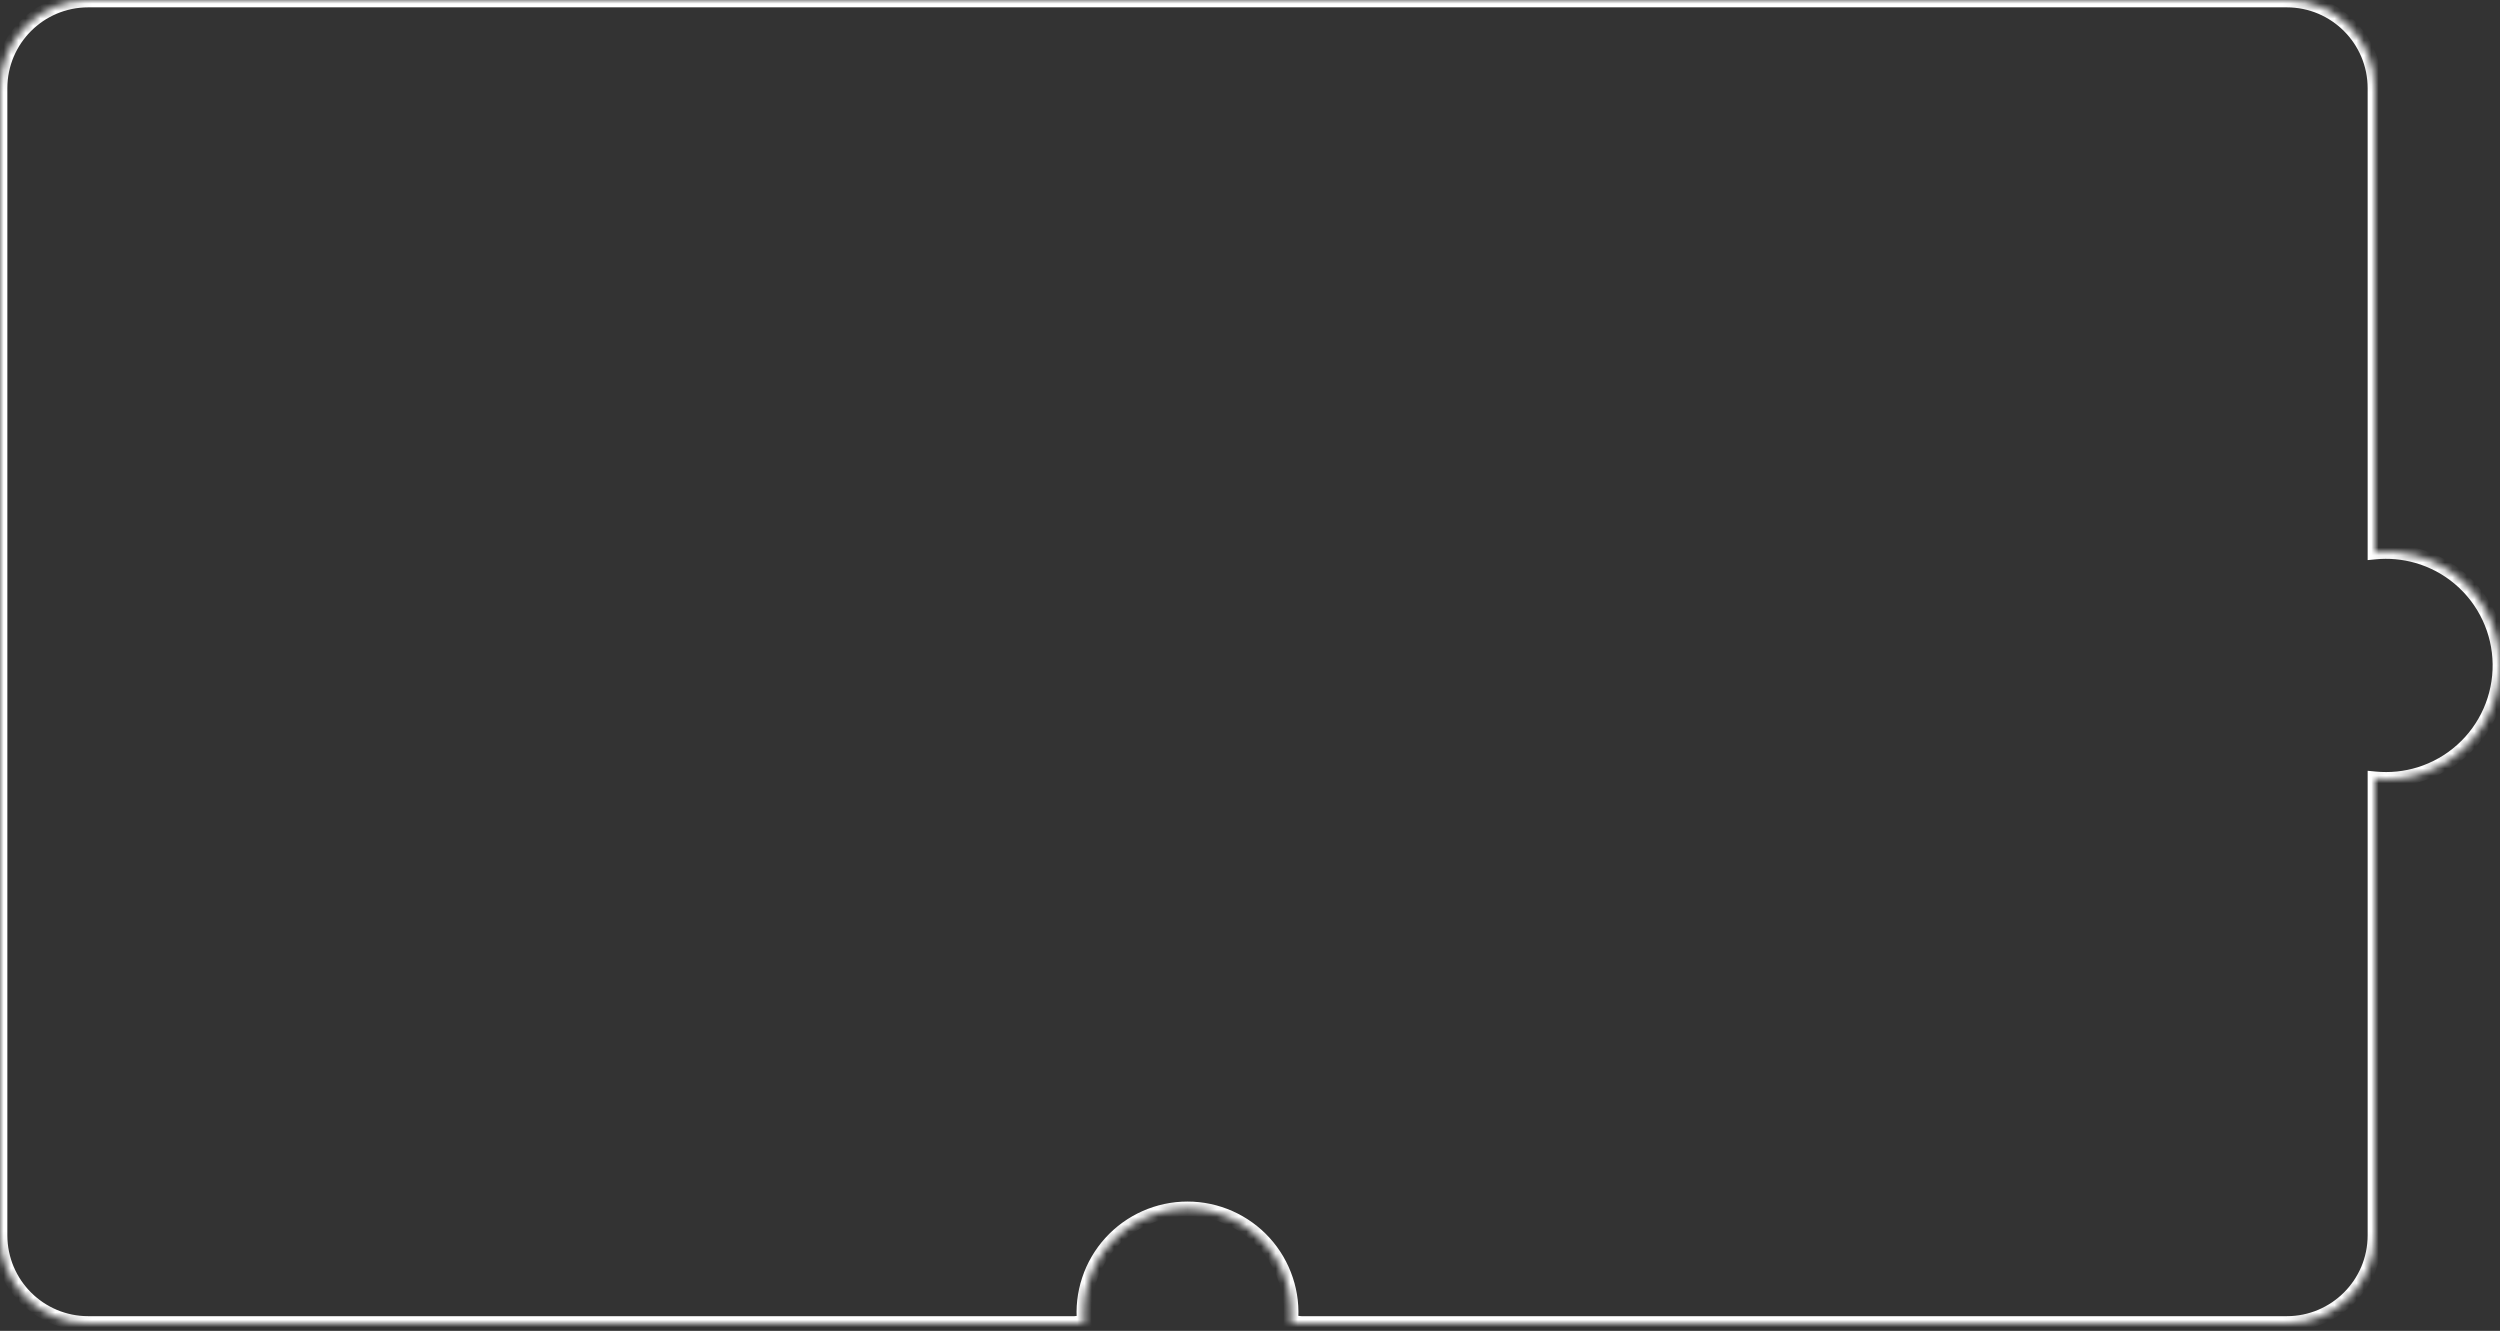 <?xml version="1.0" encoding="UTF-8"?> <svg xmlns="http://www.w3.org/2000/svg" width="340" height="181" viewBox="0 0 340 181" fill="none"><rect x="0" y="0" width="340" height="181" fill="#333333" stroke="none"/> <mask id="path-1-inside-1_122_599" fill="white"> <path fill-rule="evenodd" clip-rule="evenodd" d="M174.872 174.065C175.491 175.931 175.712 177.905 175.523 179.861L175.932 179.9L175.933 179.901C175.93 179.934 175.927 179.967 175.923 180L311 180C317.627 180 323 174.628 323 168L323 105.927C325.052 106.127 327.125 105.915 329.097 105.303C331.213 104.646 333.164 103.542 334.817 102.068C336.471 100.593 337.789 98.781 338.683 96.753C339.577 94.726 340.025 92.53 339.999 90.315C339.972 88.099 339.471 85.915 338.529 83.91C337.587 81.904 336.226 80.124 334.538 78.689C332.85 77.255 330.873 76.198 328.742 75.592C326.875 75.061 324.927 74.886 323 75.073V12C323 5.373 317.627 9.15527e-05 311 9.15527e-05L12 9.15527e-05C5.372 9.15527e-05 -0 5.373 -0 12L-0 168C-0 174.628 5.372 180 12 180H146.072L146.073 180.007L146.147 180H147.076L147.067 179.91L147.068 179.91L147.478 179.87L147.477 179.869C147.287 177.913 147.507 175.939 148.124 174.074C148.742 172.208 149.743 170.492 151.063 169.036C152.383 167.581 153.993 166.417 155.79 165.62C157.586 164.824 159.53 164.412 161.495 164.412C163.46 164.411 165.404 164.821 167.201 165.617C168.998 166.412 170.609 167.574 171.93 169.029C173.251 170.484 174.253 172.2 174.872 174.065Z"></path> </mask> <path d="M175.523 179.861L174.527 179.764L174.431 180.76L175.426 180.856L175.523 179.861ZM174.872 174.065L173.923 174.38L173.923 174.38L174.872 174.065ZM175.932 179.9L176.029 178.905L176.028 178.905L175.932 179.9ZM175.933 179.901L176.928 179.996L177.023 179.002L176.03 178.905L175.933 179.901ZM175.923 180L174.928 179.898L174.815 181H175.923V180ZM323 168L324 168L323 168ZM323 105.927L323.097 104.932L322 104.825L322 105.927L323 105.927ZM329.097 105.303L329.394 106.258L329.394 106.258L329.097 105.303ZM334.817 102.068L334.152 101.321L334.152 101.321L334.817 102.068ZM338.683 96.753L339.598 97.157L338.683 96.753ZM339.999 90.315L338.999 90.327L338.999 90.327L339.999 90.315ZM338.529 83.91L339.434 83.485L339.434 83.485L338.529 83.91ZM334.538 78.689L335.185 77.927L335.185 77.927L334.538 78.689ZM328.742 75.592L328.468 76.554L328.468 76.554L328.742 75.592ZM323 75.073H322V76.175L323.097 76.068L323 75.073ZM311 9.15527e-05V1V9.15527e-05ZM12 9.15527e-05V-1V9.15527e-05ZM-0 12H1H-0ZM-0 168H-1H-0ZM146.072 180L147.068 179.904L146.98 179H146.072V180ZM146.073 180.007L145.078 180.104L145.174 181.1L146.17 181.003L146.073 180.007ZM146.147 180V179H146.098L146.05 179.005L146.147 180ZM147.076 180V181H148.181L148.071 179.901L147.076 180ZM147.067 179.91L146.97 178.915L145.973 179.012L146.072 180.009L147.067 179.91ZM147.068 179.91L147.165 180.905L147.166 180.905L147.068 179.91ZM147.478 179.87L147.575 180.865L148.567 180.768L148.473 179.776L147.478 179.87ZM147.477 179.869L148.473 179.775L148.473 179.772L147.477 179.869ZM148.124 174.074L147.175 173.76L147.175 173.76L148.124 174.074ZM151.063 169.036L150.322 168.365L150.322 168.365L151.063 169.036ZM155.79 165.62L156.195 166.535L156.195 166.535L155.79 165.62ZM167.201 165.617L166.796 166.531L166.796 166.531L167.201 165.617ZM171.93 169.029L171.19 169.702L171.19 169.702L171.93 169.029ZM176.518 179.957C176.721 177.862 176.484 175.748 175.821 173.75L173.923 174.38C174.498 176.113 174.704 177.947 174.527 179.764L176.518 179.957ZM176.028 178.905L175.619 178.865L175.426 180.856L175.835 180.896L176.028 178.905ZM176.03 178.905L176.029 178.905L175.835 180.896L175.836 180.896L176.03 178.905ZM176.918 180.102C176.922 180.067 176.925 180.031 176.928 179.996L174.938 179.805C174.935 179.836 174.932 179.867 174.928 179.898L176.918 180.102ZM311 179L175.923 179V181L311 181V179ZM322 168C322 174.075 317.075 179 311 179V181C318.179 181 324 175.18 324 168H322ZM322 105.927L322 168L324 168L324 105.927L322 105.927ZM328.801 104.348C326.956 104.921 325.017 105.119 323.097 104.932L322.903 106.923C325.088 107.135 327.295 106.91 329.394 106.258L328.801 104.348ZM334.152 101.321C332.605 102.701 330.78 103.733 328.801 104.348L329.394 106.258C331.647 105.558 333.723 104.384 335.483 102.814L334.152 101.321ZM337.768 96.35C336.932 98.246 335.699 99.942 334.152 101.321L335.483 102.814C337.243 101.244 338.646 99.315 339.598 97.157L337.768 96.35ZM338.999 90.327C339.024 92.399 338.604 94.453 337.768 96.35L339.598 97.157C340.549 94.998 341.027 92.661 340.999 90.303L338.999 90.327ZM337.624 84.335C338.505 86.211 338.974 88.254 338.999 90.327L340.999 90.303C340.971 87.945 340.437 85.62 339.434 83.485L337.624 84.335ZM333.89 79.451C335.47 80.794 336.743 82.459 337.624 84.335L339.434 83.485C338.431 81.35 336.983 79.455 335.185 77.927L333.89 79.451ZM328.468 76.554C330.462 77.121 332.311 78.109 333.89 79.451L335.185 77.927C333.388 76.4 331.284 75.276 329.016 74.63L328.468 76.554ZM323.097 76.068C324.9 75.893 326.722 76.057 328.468 76.554L329.016 74.63C327.028 74.065 324.955 73.878 322.903 74.078L323.097 76.068ZM322 12V75.073H324V12H322ZM311 1C317.075 1 322 5.925 322 12H324C324 4.82 318.179 -1 311 -1V1ZM12 1L311 1V-1L12 -1V1ZM1 12C1 5.925 5.925 1 12 1V-1C4.82 -1 -1 4.82 -1 12H1ZM1 168L1 12H-1L-1 168L1 168ZM12 179C5.925 179 1 174.075 1 168H-1C-1 175.18 4.82 181 12 181V179ZM146.072 179H12V181H146.072V179ZM147.068 179.911L147.068 179.904L145.077 180.097L145.078 180.104L147.068 179.911ZM146.05 179.005L145.976 179.012L146.17 181.003L146.244 180.995L146.05 179.005ZM147.076 179H146.147V181H147.076V179ZM146.072 180.009L146.081 180.099L148.071 179.901L148.063 179.811L146.072 180.009ZM146.971 178.915L146.97 178.915L147.165 180.905L147.165 180.905L146.971 178.915ZM147.38 178.875L146.971 178.915L147.166 180.905L147.575 180.865L147.38 178.875ZM146.482 179.963L146.482 179.964L148.473 179.776L148.473 179.775L146.482 179.963ZM147.175 173.76C146.514 175.758 146.278 177.872 146.482 179.966L148.473 179.772C148.295 177.955 148.5 176.121 149.074 174.388L147.175 173.76ZM150.322 168.365C148.908 169.924 147.836 171.762 147.175 173.76L149.074 174.388C149.647 172.655 150.577 171.061 151.803 169.708L150.322 168.365ZM155.384 164.706C153.46 165.559 151.736 166.806 150.322 168.365L151.803 169.708C153.03 168.356 154.526 167.275 156.195 166.535L155.384 164.706ZM161.495 163.412C159.39 163.412 157.308 163.853 155.384 164.706L156.195 166.535C157.864 165.795 159.669 165.412 161.495 165.412L161.495 163.412ZM167.606 164.702C165.681 163.85 163.599 163.411 161.495 163.412L161.495 165.412C163.321 165.411 165.127 165.792 166.796 166.531L167.606 164.702ZM172.671 168.357C171.256 166.799 169.53 165.554 167.606 164.702L166.796 166.531C168.466 167.27 169.963 168.35 171.19 169.702L172.671 168.357ZM175.821 173.75C175.159 171.753 174.085 169.916 172.671 168.357L171.19 169.702C172.417 171.053 173.348 172.647 173.923 174.38L175.821 173.75Z" fill="white" mask="url(#path-1-inside-1_122_599)"></path> </svg> 